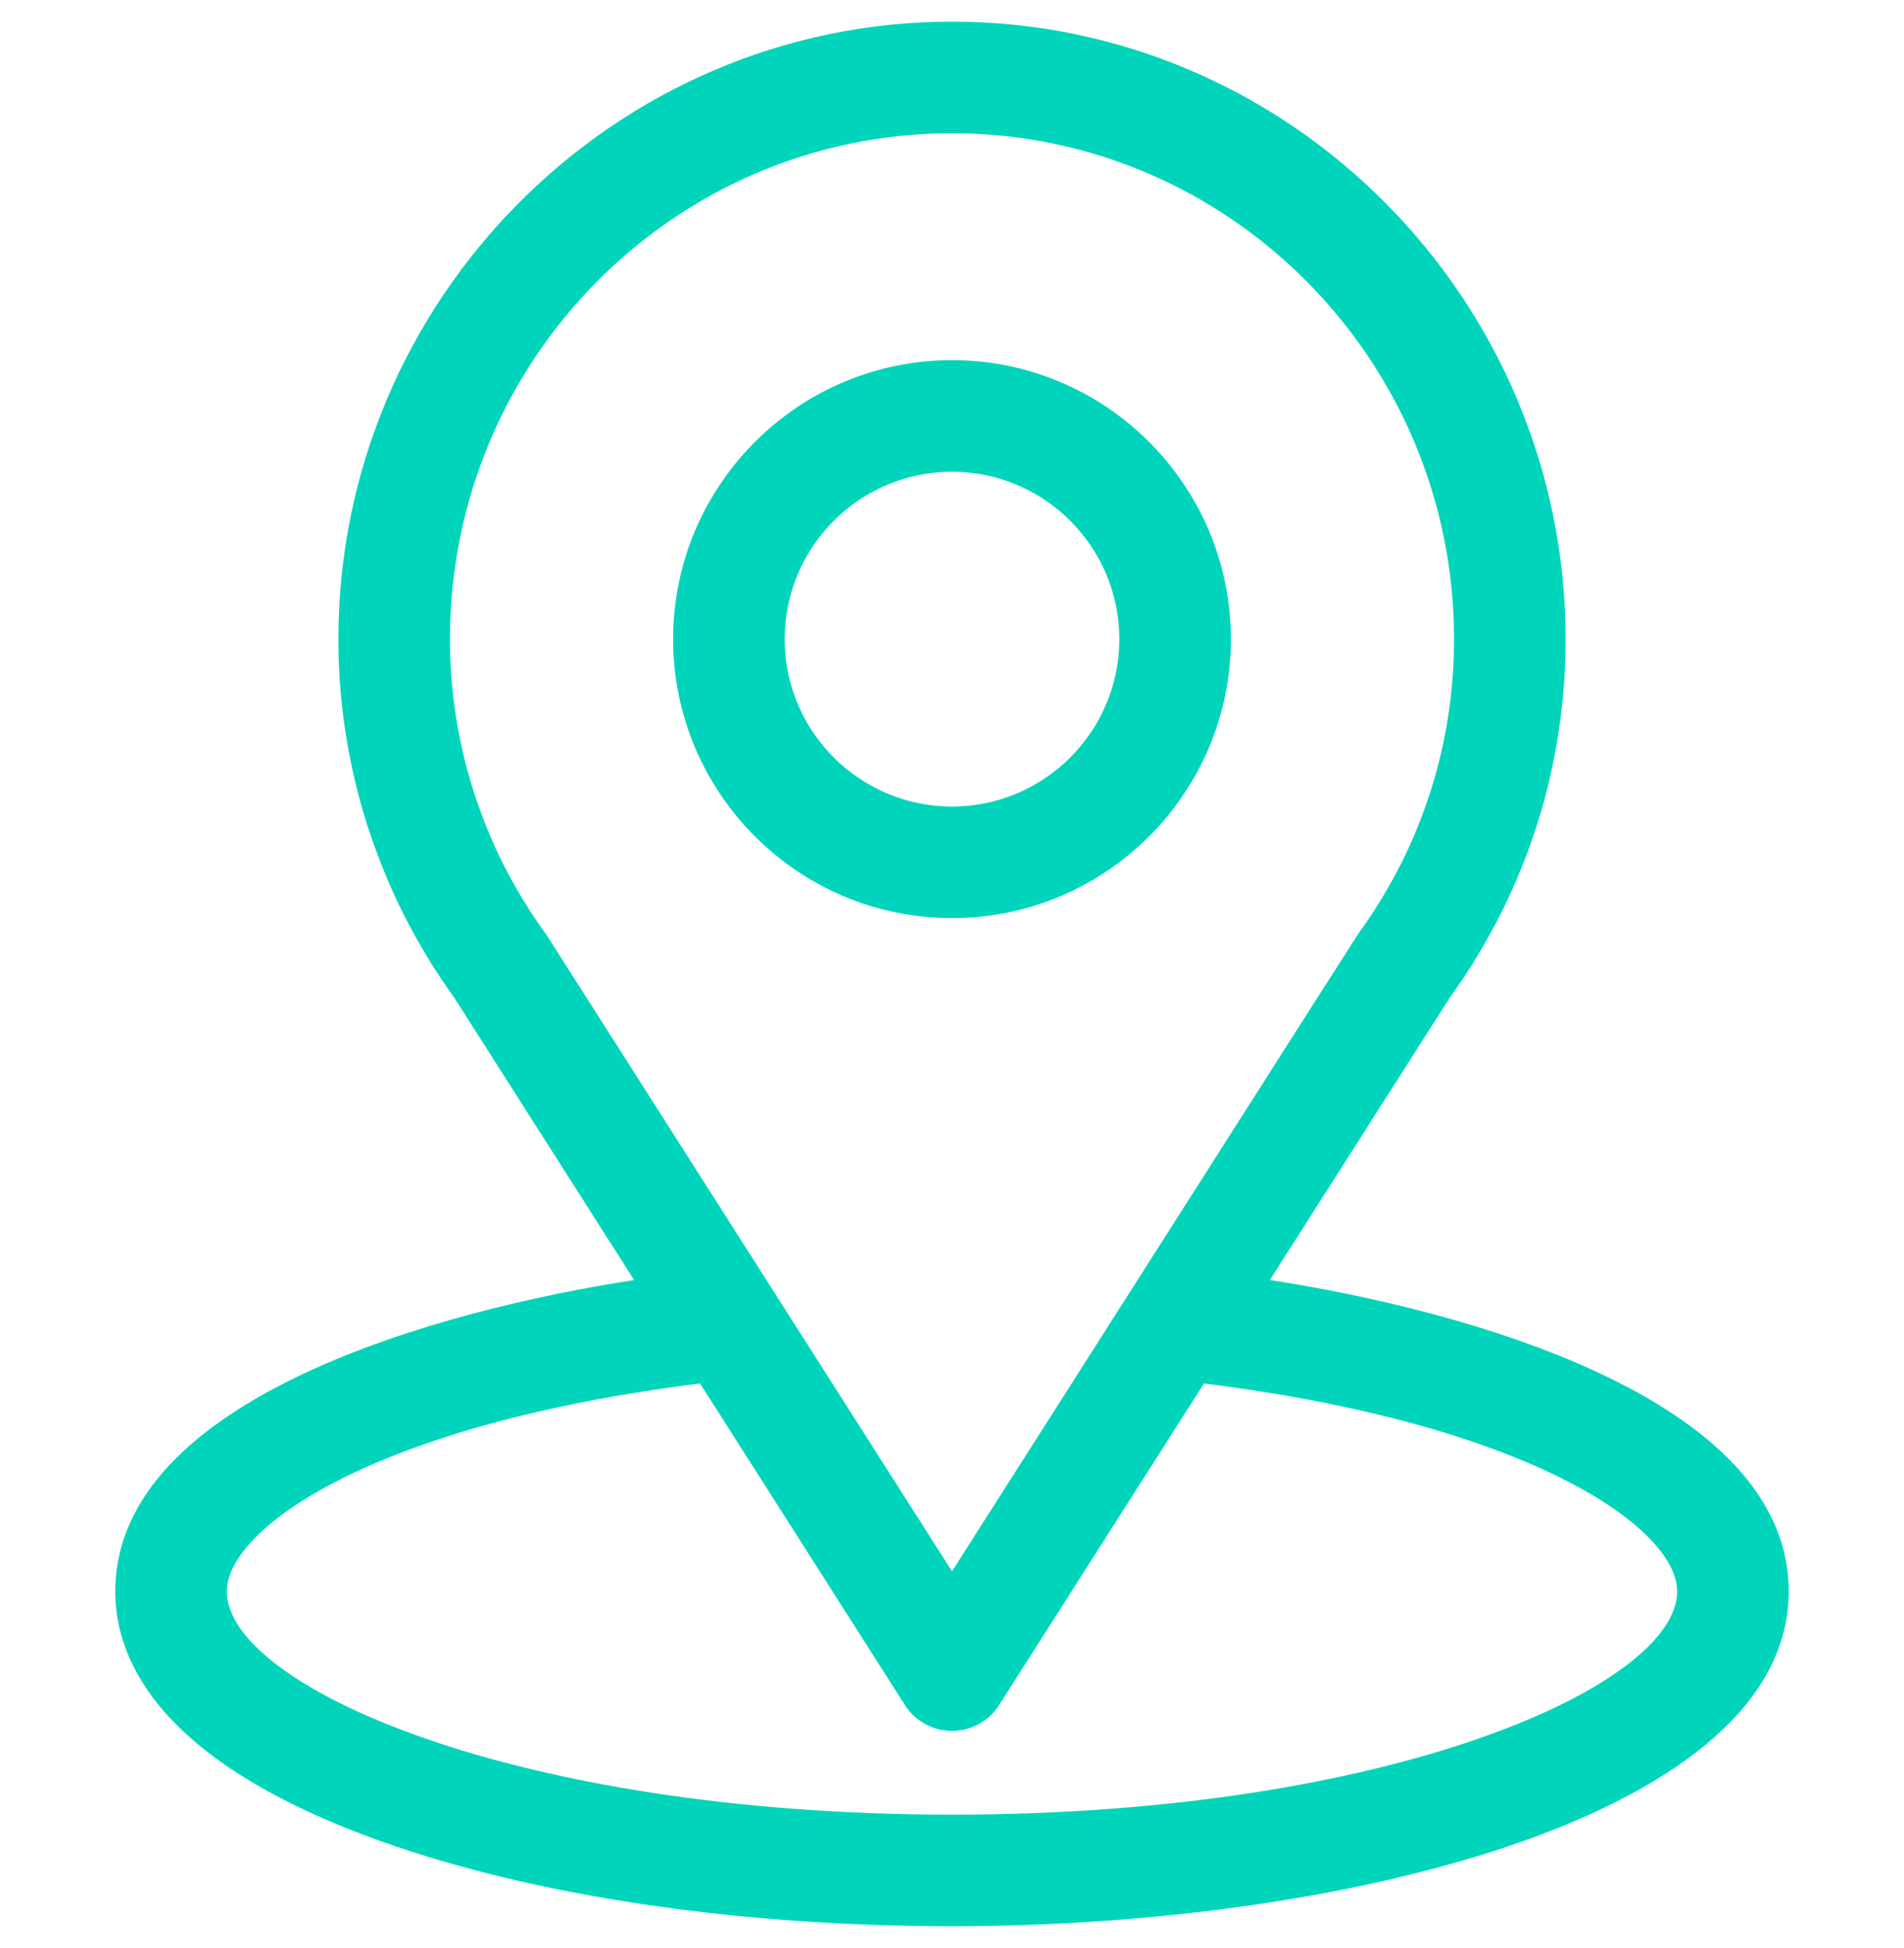 <svg width="44" height="45" viewBox="0 0 44 45" fill="none" xmlns="http://www.w3.org/2000/svg">
<g clip-path="url(#clip0_171_408)">
<path d="M29.346 29.571C34.028 22.224 33.439 23.141 33.574 22.949C35.279 20.545 36.18 17.715 36.18 14.766C36.18 6.944 29.832 0.5 22 0.5C14.193 0.5 7.82 6.931 7.82 14.766C7.82 17.713 8.74 20.617 10.501 23.054L14.654 29.572C10.213 30.254 2.664 32.288 2.664 36.766C2.664 38.398 3.73 40.724 8.805 42.537C12.35 43.803 17.035 44.5 22 44.5C31.283 44.5 41.336 41.881 41.336 36.766C41.336 32.287 33.795 30.255 29.346 29.571ZM12.654 21.636C12.64 21.614 12.625 21.592 12.61 21.571C11.145 19.555 10.398 17.167 10.398 14.766C10.398 8.319 15.59 3.078 22 3.078C28.397 3.078 33.602 8.321 33.602 14.766C33.602 17.171 32.869 19.478 31.483 21.441C31.359 21.604 32.007 20.598 22 36.301L12.654 21.636ZM22 41.922C11.86 41.922 5.242 38.941 5.242 36.766C5.242 35.303 8.643 32.899 16.178 31.962L20.913 39.392C21.15 39.764 21.559 39.988 22 39.988C22.44 39.988 22.85 39.763 23.087 39.392L27.822 31.962C35.357 32.899 38.758 35.303 38.758 36.766C38.758 38.923 32.2 41.922 22 41.922Z" fill="#00D5BB"/>
<path d="M22 8.32C18.446 8.32 15.555 11.212 15.555 14.766C15.555 18.32 18.446 21.211 22 21.211C25.554 21.211 28.445 18.32 28.445 14.766C28.445 11.212 25.554 8.32 22 8.32ZM22 18.633C19.868 18.633 18.133 16.898 18.133 14.766C18.133 12.633 19.868 10.898 22 10.898C24.132 10.898 25.867 12.633 25.867 14.766C25.867 16.898 24.132 18.633 22 18.633Z" fill="#00D5BB"/>
</g>
<defs>
<clipPath id="clip0_171_408">
<rect width="44" height="44" fill="white" transform="translate(0 0.5)"/>
</clipPath>
</defs>
</svg>

